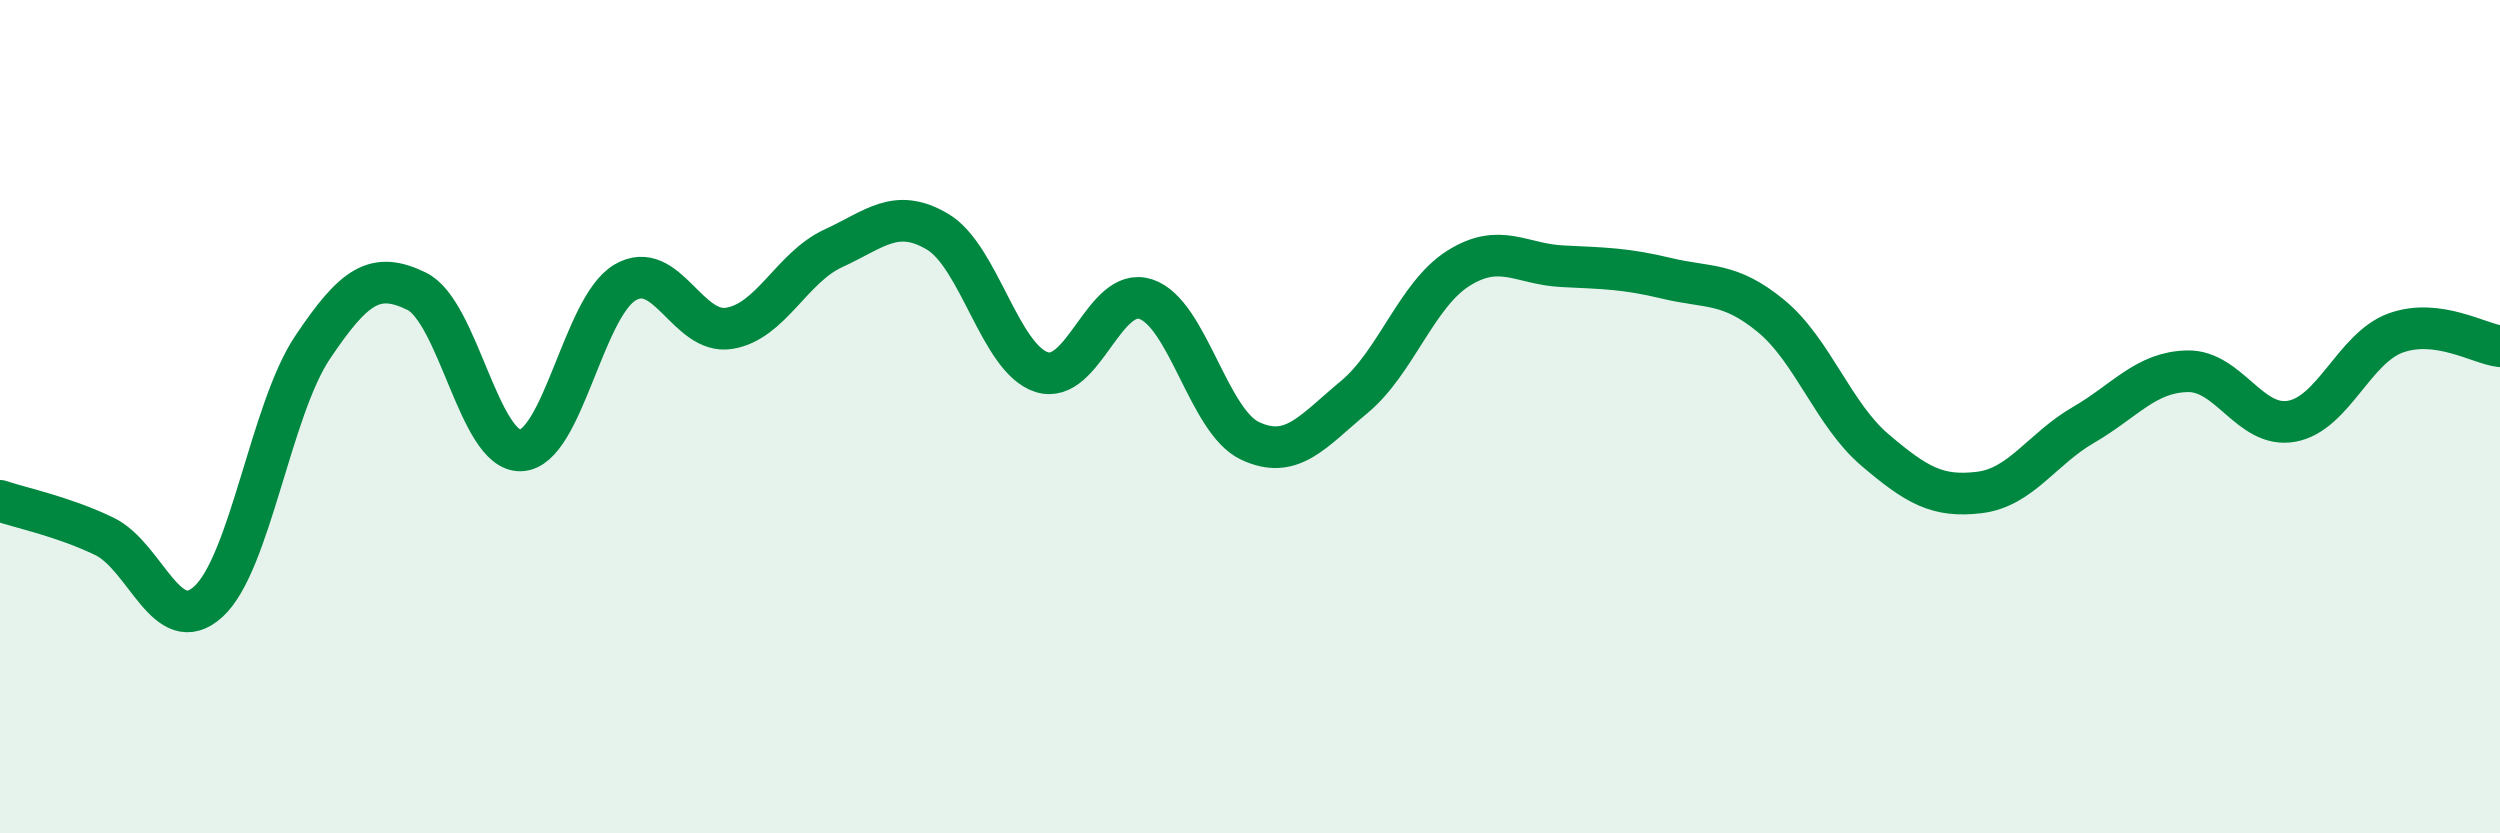 
    <svg width="60" height="20" viewBox="0 0 60 20" xmlns="http://www.w3.org/2000/svg">
      <path
        d="M 0,12.02 C 0.5,12.19 1.5,12.39 2.5,12.87 C 3.5,13.35 4,15.35 5,14.44 C 6,13.53 6.5,9.83 7.5,8.34 C 8.5,6.85 9,6.5 10,6.99 C 11,7.48 11.5,10.85 12.5,10.81 C 13.5,10.77 14,7.37 15,6.78 C 16,6.19 16.5,8.04 17.5,7.88 C 18.5,7.72 19,6.42 20,5.96 C 21,5.5 21.5,4.97 22.5,5.56 C 23.5,6.15 24,8.61 25,8.93 C 26,9.25 26.5,6.85 27.5,7.18 C 28.5,7.51 29,10.11 30,10.58 C 31,11.05 31.5,10.36 32.5,9.53 C 33.5,8.7 34,7.07 35,6.44 C 36,5.81 36.5,6.34 37.5,6.39 C 38.5,6.44 39,6.44 40,6.68 C 41,6.92 41.5,6.76 42.5,7.58 C 43.5,8.4 44,9.95 45,10.8 C 46,11.65 46.5,11.94 47.5,11.82 C 48.5,11.7 49,10.78 50,10.2 C 51,9.62 51.5,8.93 52.5,8.91 C 53.5,8.89 54,10.29 55,10.11 C 56,9.93 56.5,8.35 57.5,7.99 C 58.5,7.63 59.5,8.25 60,8.31L60 20L0 20Z"
        fill="#008740"
        opacity="0.1"
        stroke-linecap="round"
        stroke-linejoin="round"
      />
      <path
        d="M 0,12.02 C 0.5,12.19 1.5,12.39 2.5,12.87 C 3.5,13.35 4,15.35 5,14.44 C 6,13.53 6.5,9.83 7.5,8.34 C 8.5,6.85 9,6.5 10,6.99 C 11,7.48 11.5,10.85 12.5,10.81 C 13.5,10.77 14,7.37 15,6.78 C 16,6.19 16.5,8.04 17.5,7.88 C 18.5,7.72 19,6.42 20,5.96 C 21,5.5 21.5,4.97 22.5,5.56 C 23.5,6.15 24,8.61 25,8.93 C 26,9.25 26.5,6.85 27.5,7.18 C 28.5,7.51 29,10.11 30,10.58 C 31,11.05 31.5,10.36 32.5,9.53 C 33.5,8.7 34,7.07 35,6.44 C 36,5.81 36.5,6.34 37.5,6.39 C 38.5,6.44 39,6.44 40,6.68 C 41,6.92 41.5,6.76 42.5,7.58 C 43.5,8.4 44,9.95 45,10.8 C 46,11.65 46.5,11.94 47.5,11.82 C 48.5,11.7 49,10.78 50,10.2 C 51,9.62 51.5,8.93 52.5,8.91 C 53.5,8.89 54,10.29 55,10.11 C 56,9.93 56.5,8.35 57.5,7.99 C 58.5,7.63 59.5,8.25 60,8.31"
        stroke="#008740"
        stroke-width="1"
        fill="none"
        stroke-linecap="round"
        stroke-linejoin="round"
      />
    </svg>
  